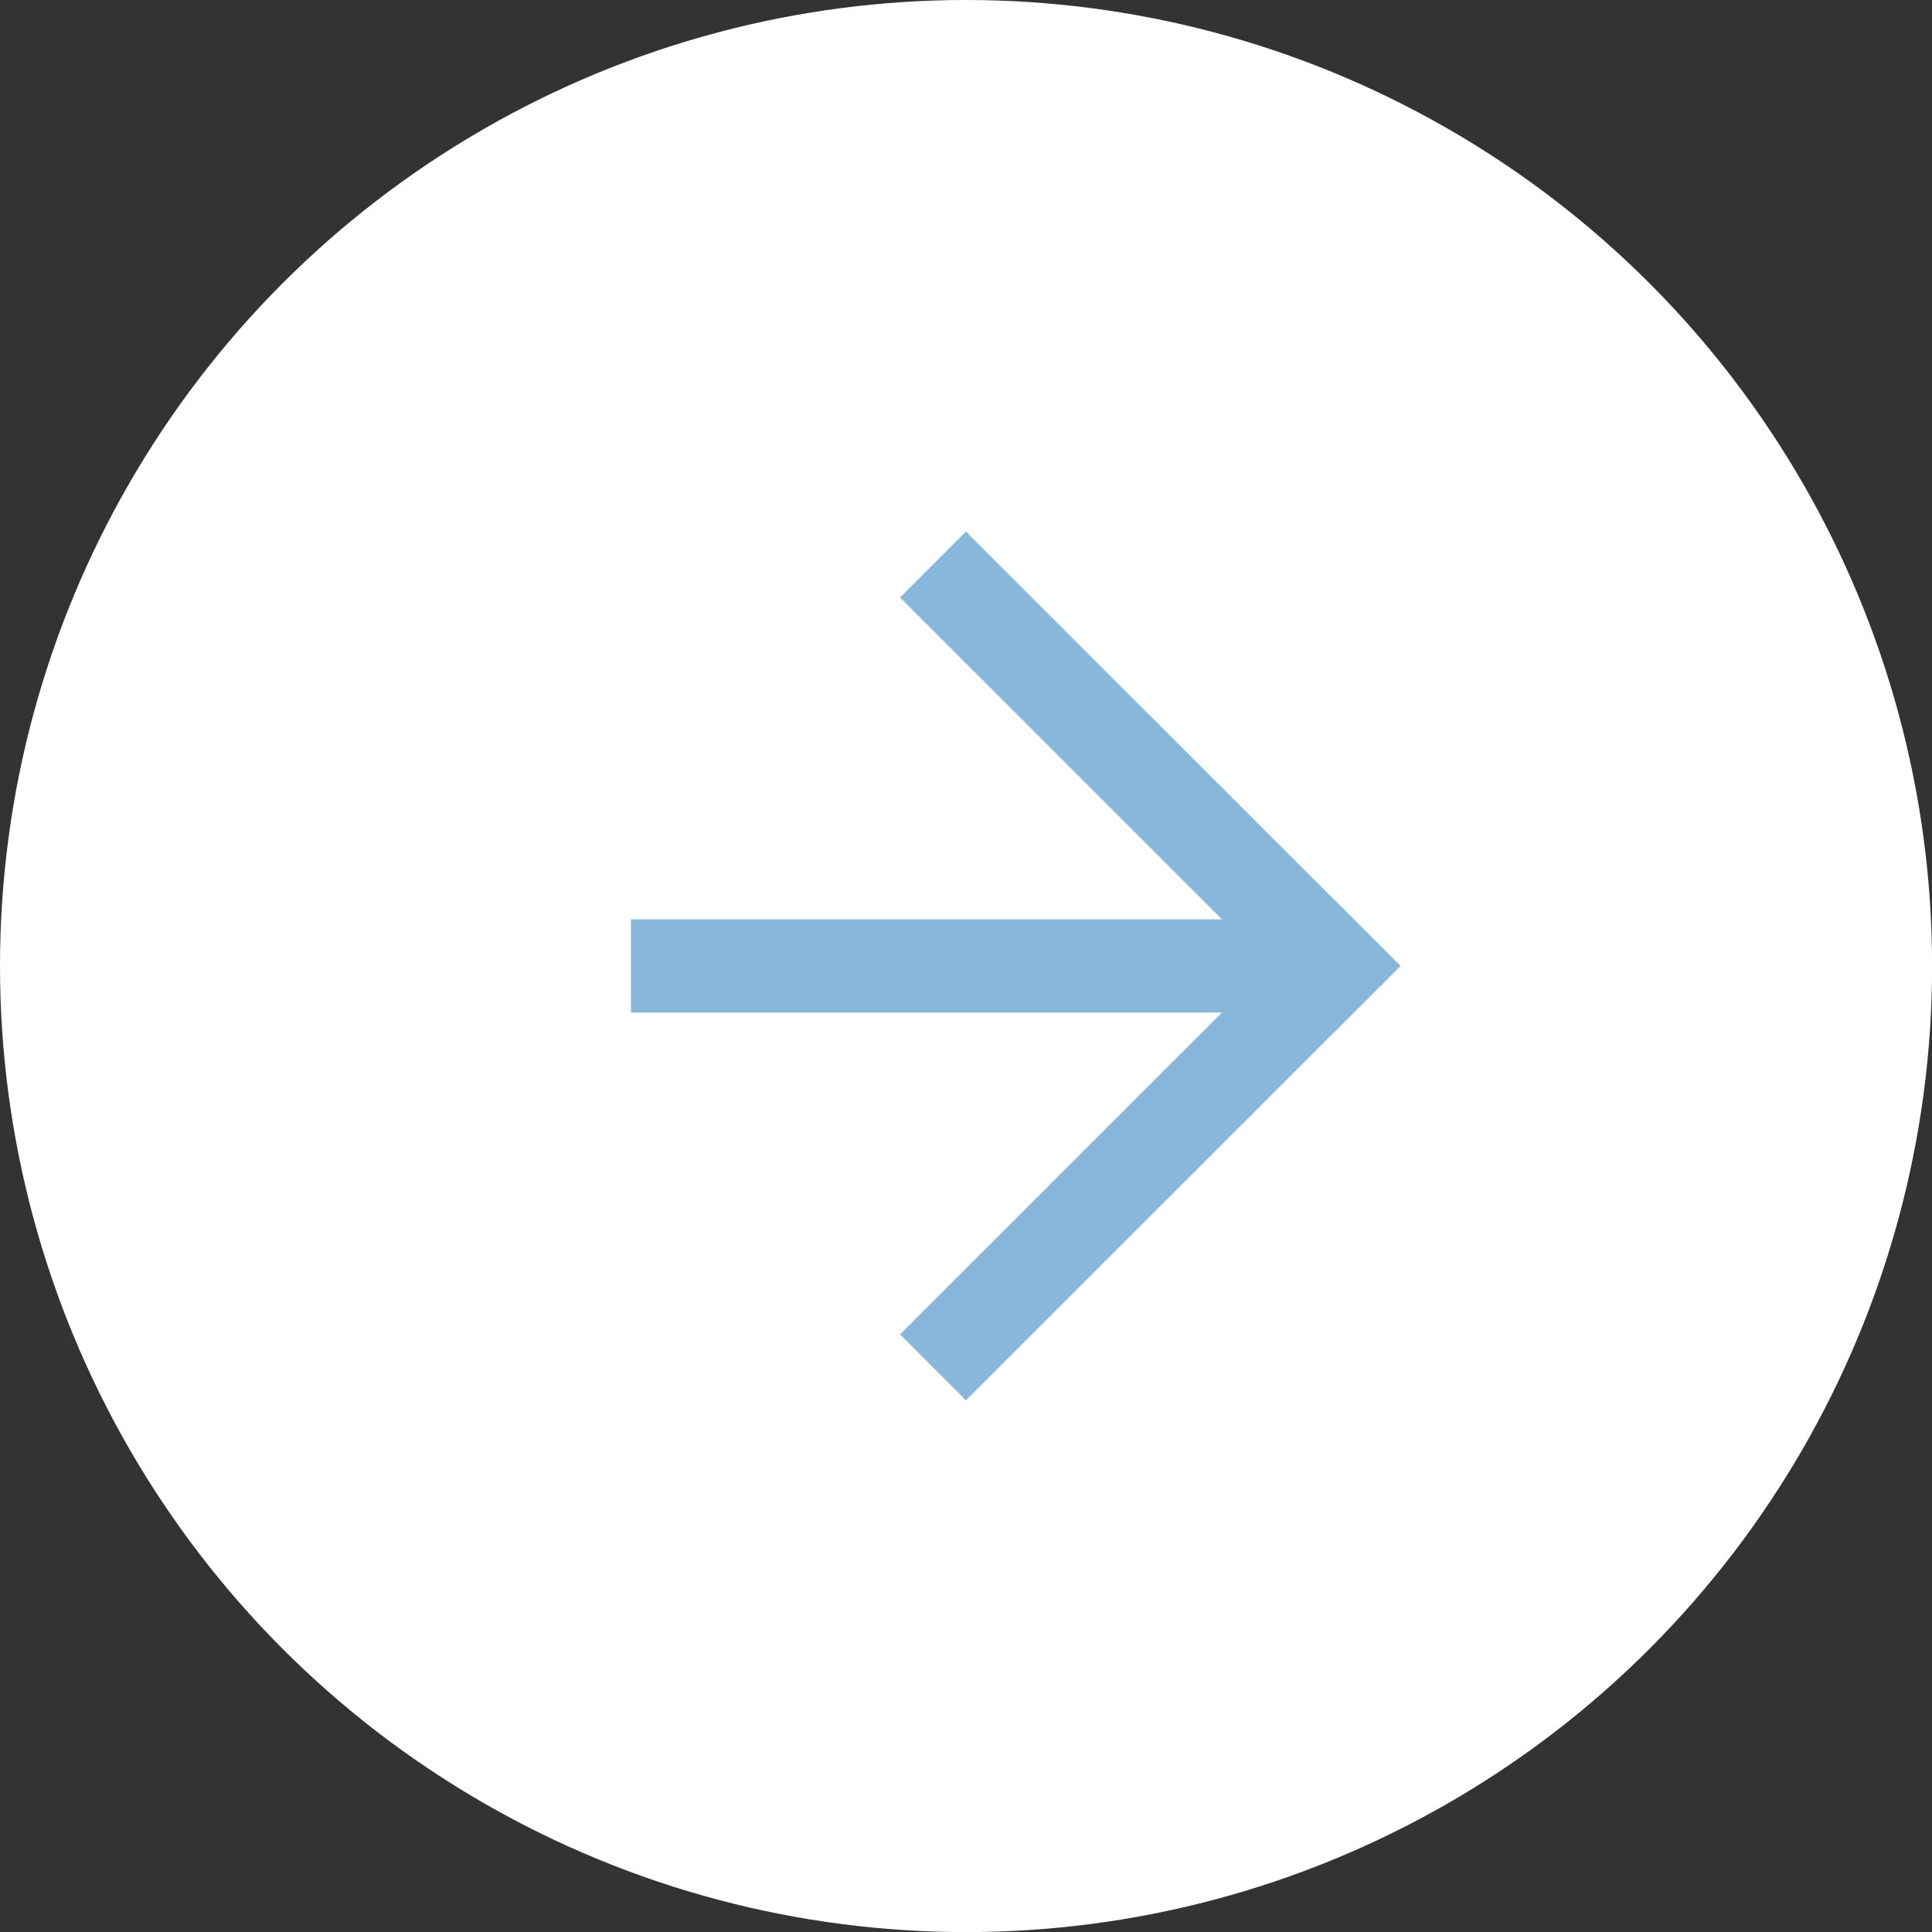 <svg xmlns="http://www.w3.org/2000/svg" width="20.727" height="20.727"><rect width="100%" height="100%" fill="#333333" stroke="none"/><circle cx="10.364" cy="10.364" r="10.364" fill="#fff" data-name="楕円形 87"/><g fill="none" stroke="#87b7db" data-name="グループ 18781"><g stroke-linecap="square" data-name="グループ 18780"><path d="m10.363 6.41 3.954 3.953" data-name="線 147"/><path d="m14.317 10.363-3.954 3.953" data-name="線 148"/></g><path d="M6.769 10.363h7.188" data-name="線 149"/></g></svg>
